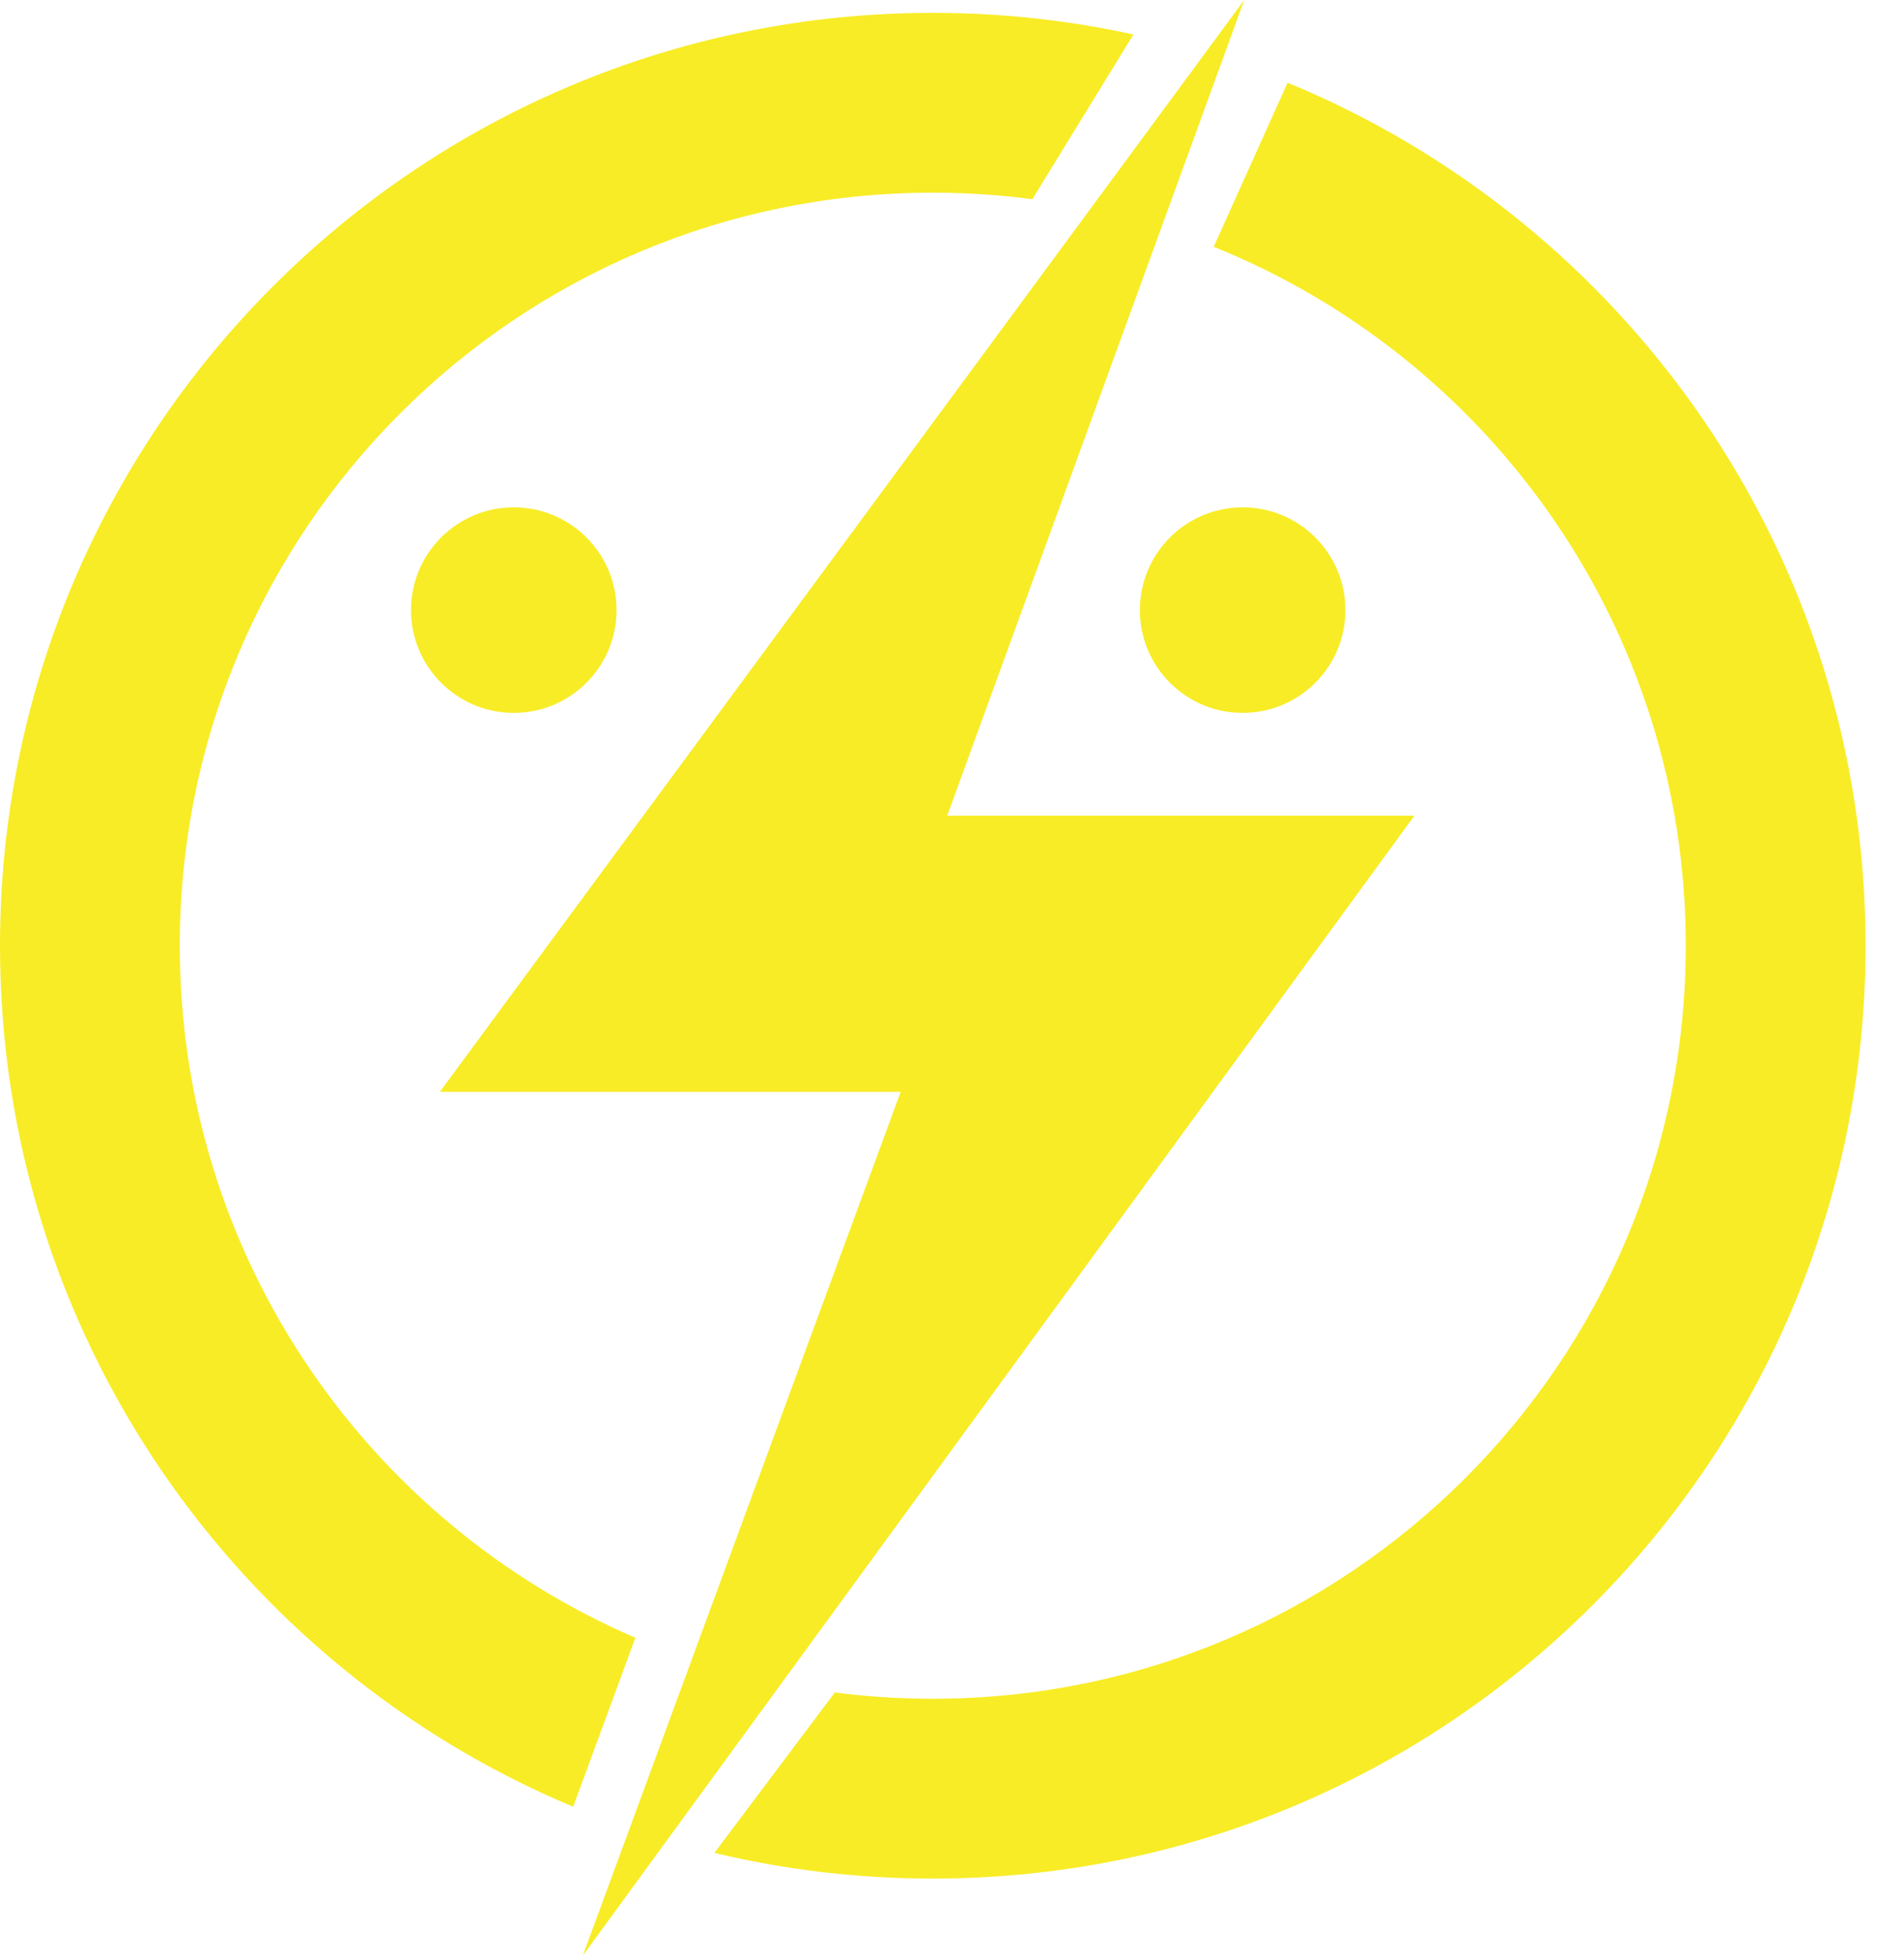 <svg width="37" height="38" viewBox="0 0 37 38" fill="none" xmlns="http://www.w3.org/2000/svg">
<path fill-rule="evenodd" clip-rule="evenodd" d="M18.126 33.008C26.208 33.008 32.759 26.457 32.759 18.376C32.759 12.225 28.963 6.96 23.586 4.796L25.021 1.607C31.613 4.32 36.253 10.806 36.253 18.376C36.253 28.387 28.137 36.502 18.126 36.502C16.665 36.502 15.245 36.33 13.883 36.003L16.223 32.886C16.846 32.967 17.482 33.008 18.126 33.008ZM22.026 0.67C20.77 0.395 19.465 0.25 18.126 0.25C8.115 0.25 0 8.365 0 18.376C0 25.91 4.596 32.37 11.138 35.106L12.347 31.823C7.14 29.582 3.494 24.405 3.494 18.376C3.494 10.295 10.045 3.744 18.126 3.744C18.782 3.744 19.428 3.787 20.061 3.871L22.026 0.67Z" fill="#F8EC26"/>
<path d="M27.486 15.849L11.325 38L17.503 21.215H8.548L24.179 0L18.407 15.849H27.486Z" fill="#F8EC26"/>
<ellipse cx="9.984" cy="11.855" rx="1.997" ry="1.997" fill="#F8EC26"/>
<ellipse cx="24.148" cy="11.855" rx="1.997" ry="1.997" fill="#F8EC26"/>
</svg>
